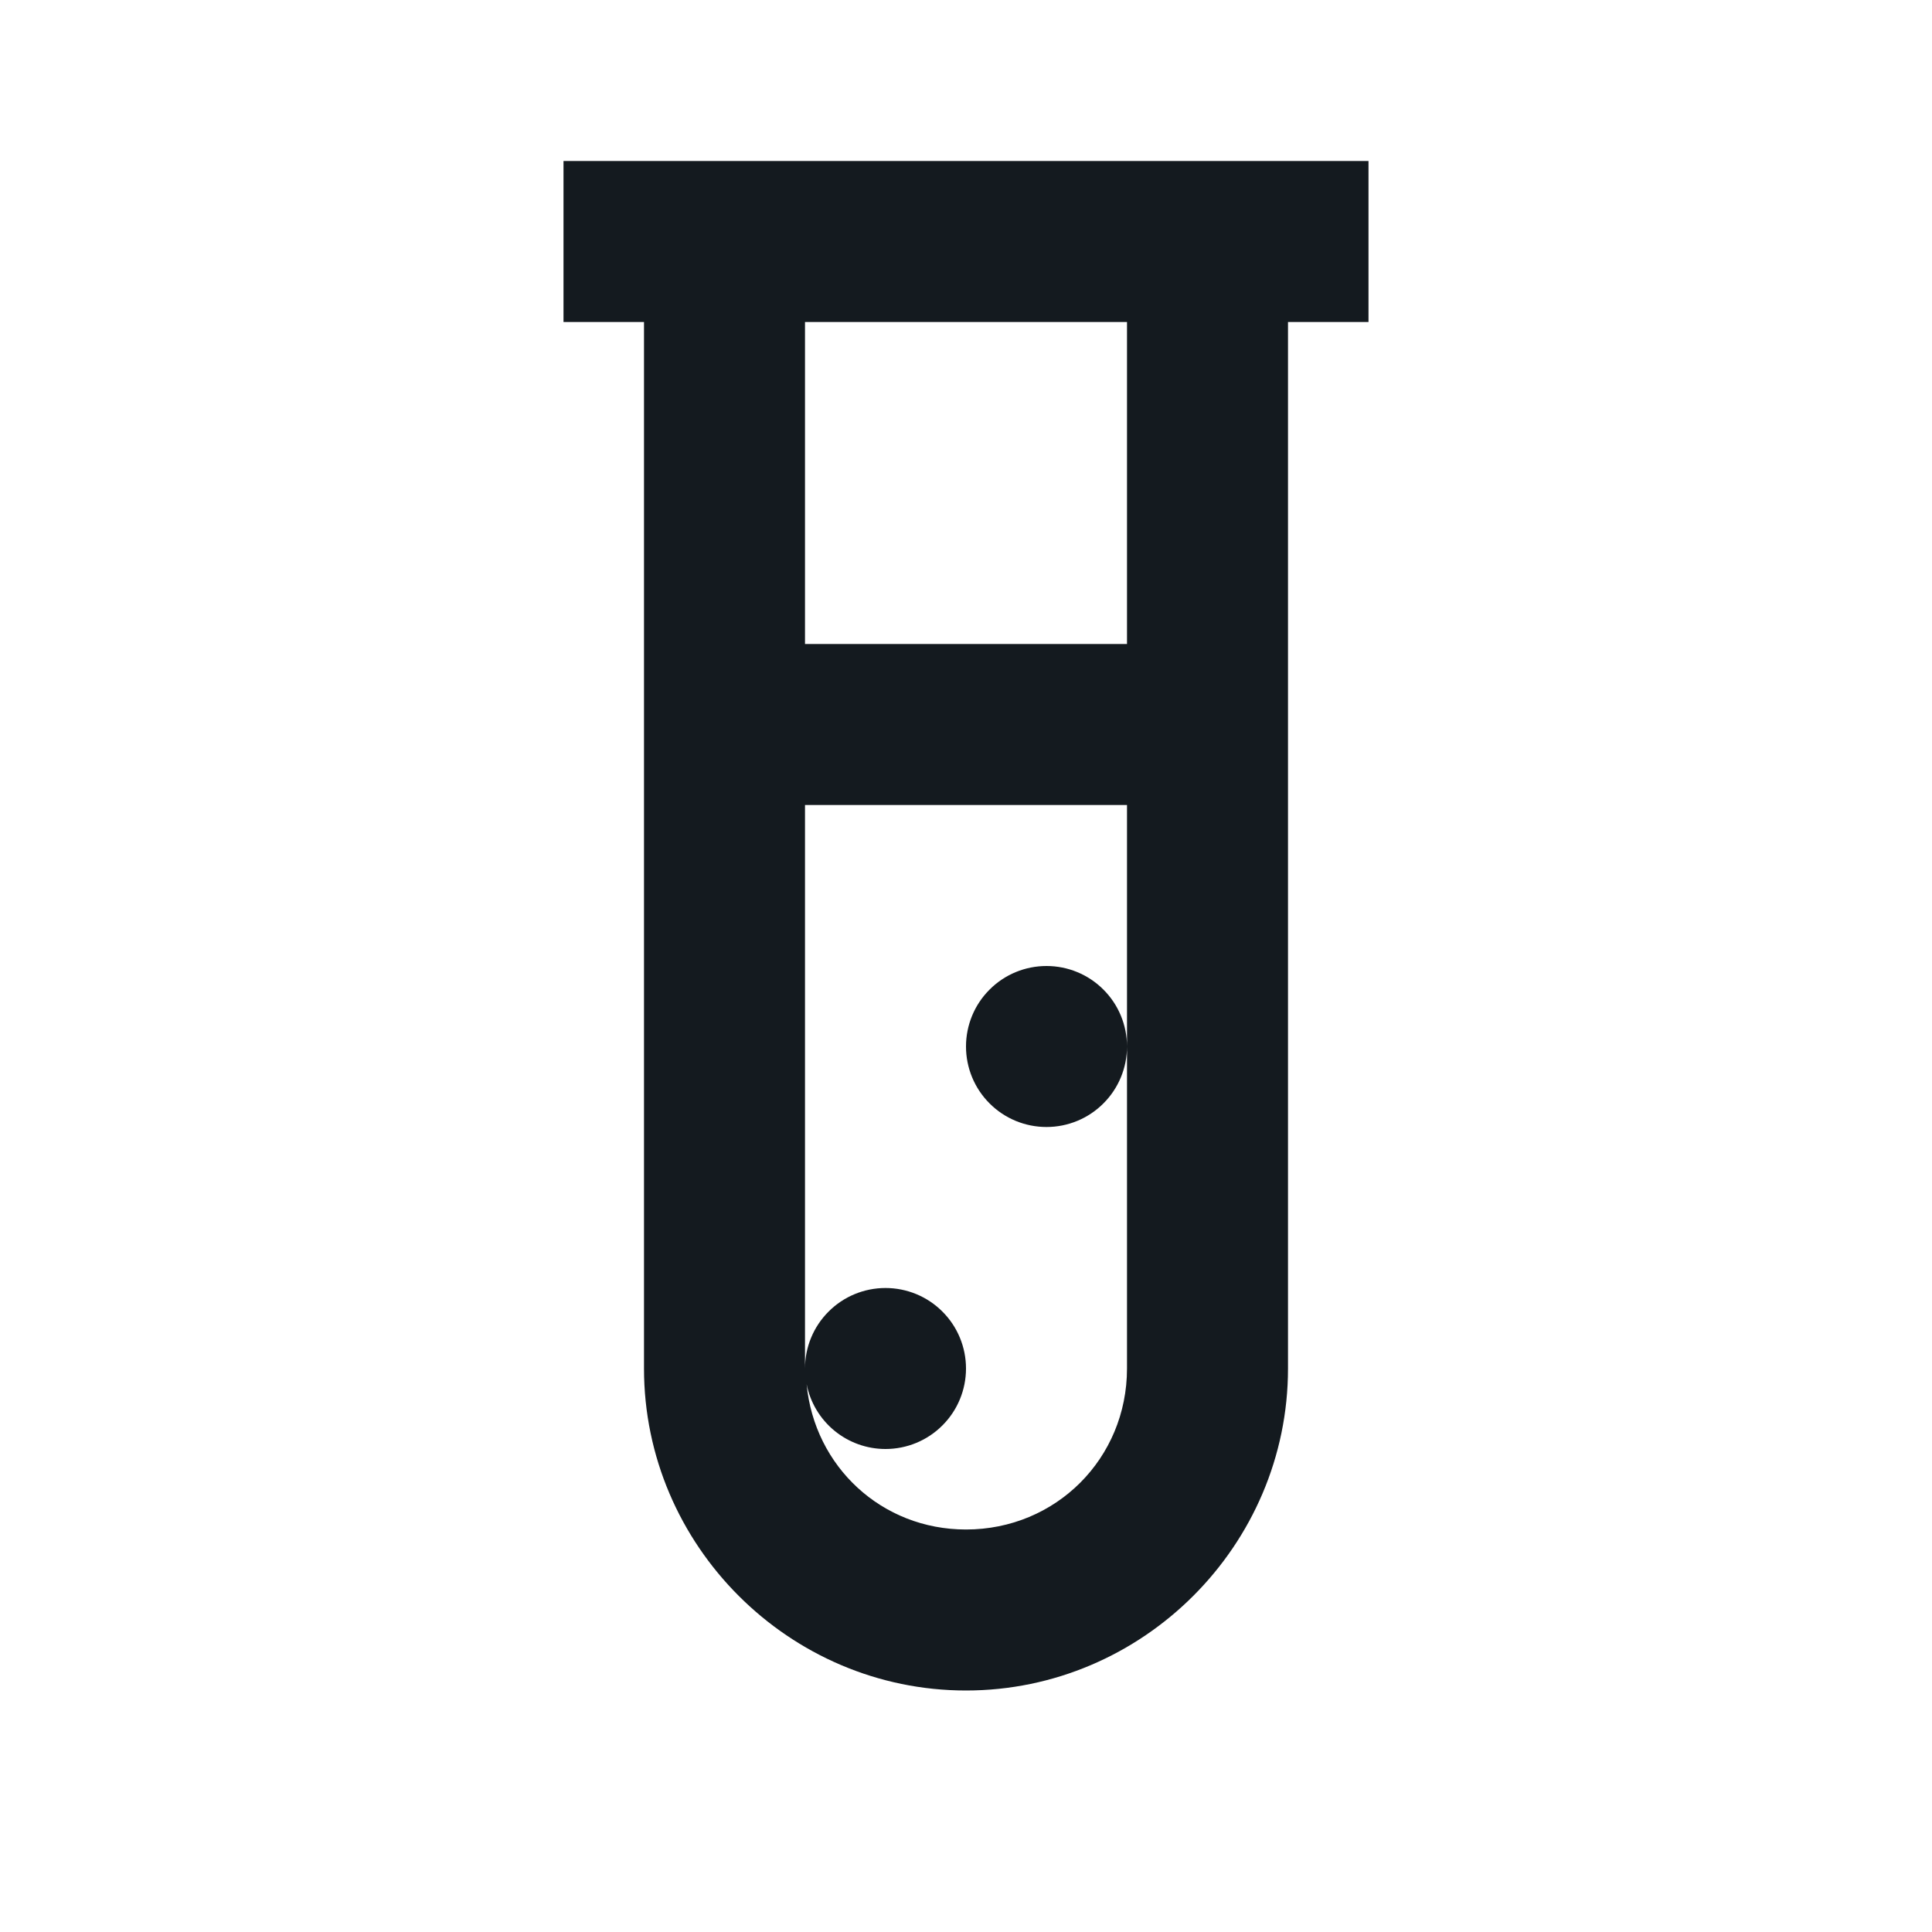 <svg width="24" height="24" viewBox="0 0 24 24" fill="none" xmlns="http://www.w3.org/2000/svg">
<g clip-path="url(#clip0_44_4059)">
<path d="M7 2V4H8V17C8 19.197 9.803 21 12 21C14.197 21 16 19.197 16 17V4H17V2H7ZM10 4H14V8H10V4ZM10 10H14V13V17C14 18.117 13.117 19 12 19C10.95 19 10.117 18.216 10.02 17.195C10.065 17.422 10.187 17.626 10.366 17.773C10.545 17.92 10.769 18 11 18C11.265 18 11.52 17.895 11.707 17.707C11.895 17.52 12 17.265 12 17C12 16.735 11.895 16.48 11.707 16.293C11.52 16.105 11.265 16 11 16C10.735 16 10.48 16.105 10.293 16.293C10.105 16.48 10 16.735 10 17V10ZM14 13C14 12.735 13.895 12.48 13.707 12.293C13.52 12.105 13.265 12 13 12C12.735 12 12.48 12.105 12.293 12.293C12.105 12.48 12 12.735 12 13C12 13.265 12.105 13.52 12.293 13.707C12.48 13.895 12.735 14 13 14C13.265 14 13.52 13.895 13.707 13.707C13.895 13.52 14 13.265 14 13Z" fill="#141A1F"/>
</g>
<defs>
<clipPath id="clip0_44_4059">
<rect width="24" height="24" fill="white"/>
</clipPath>
</defs>
</svg>
